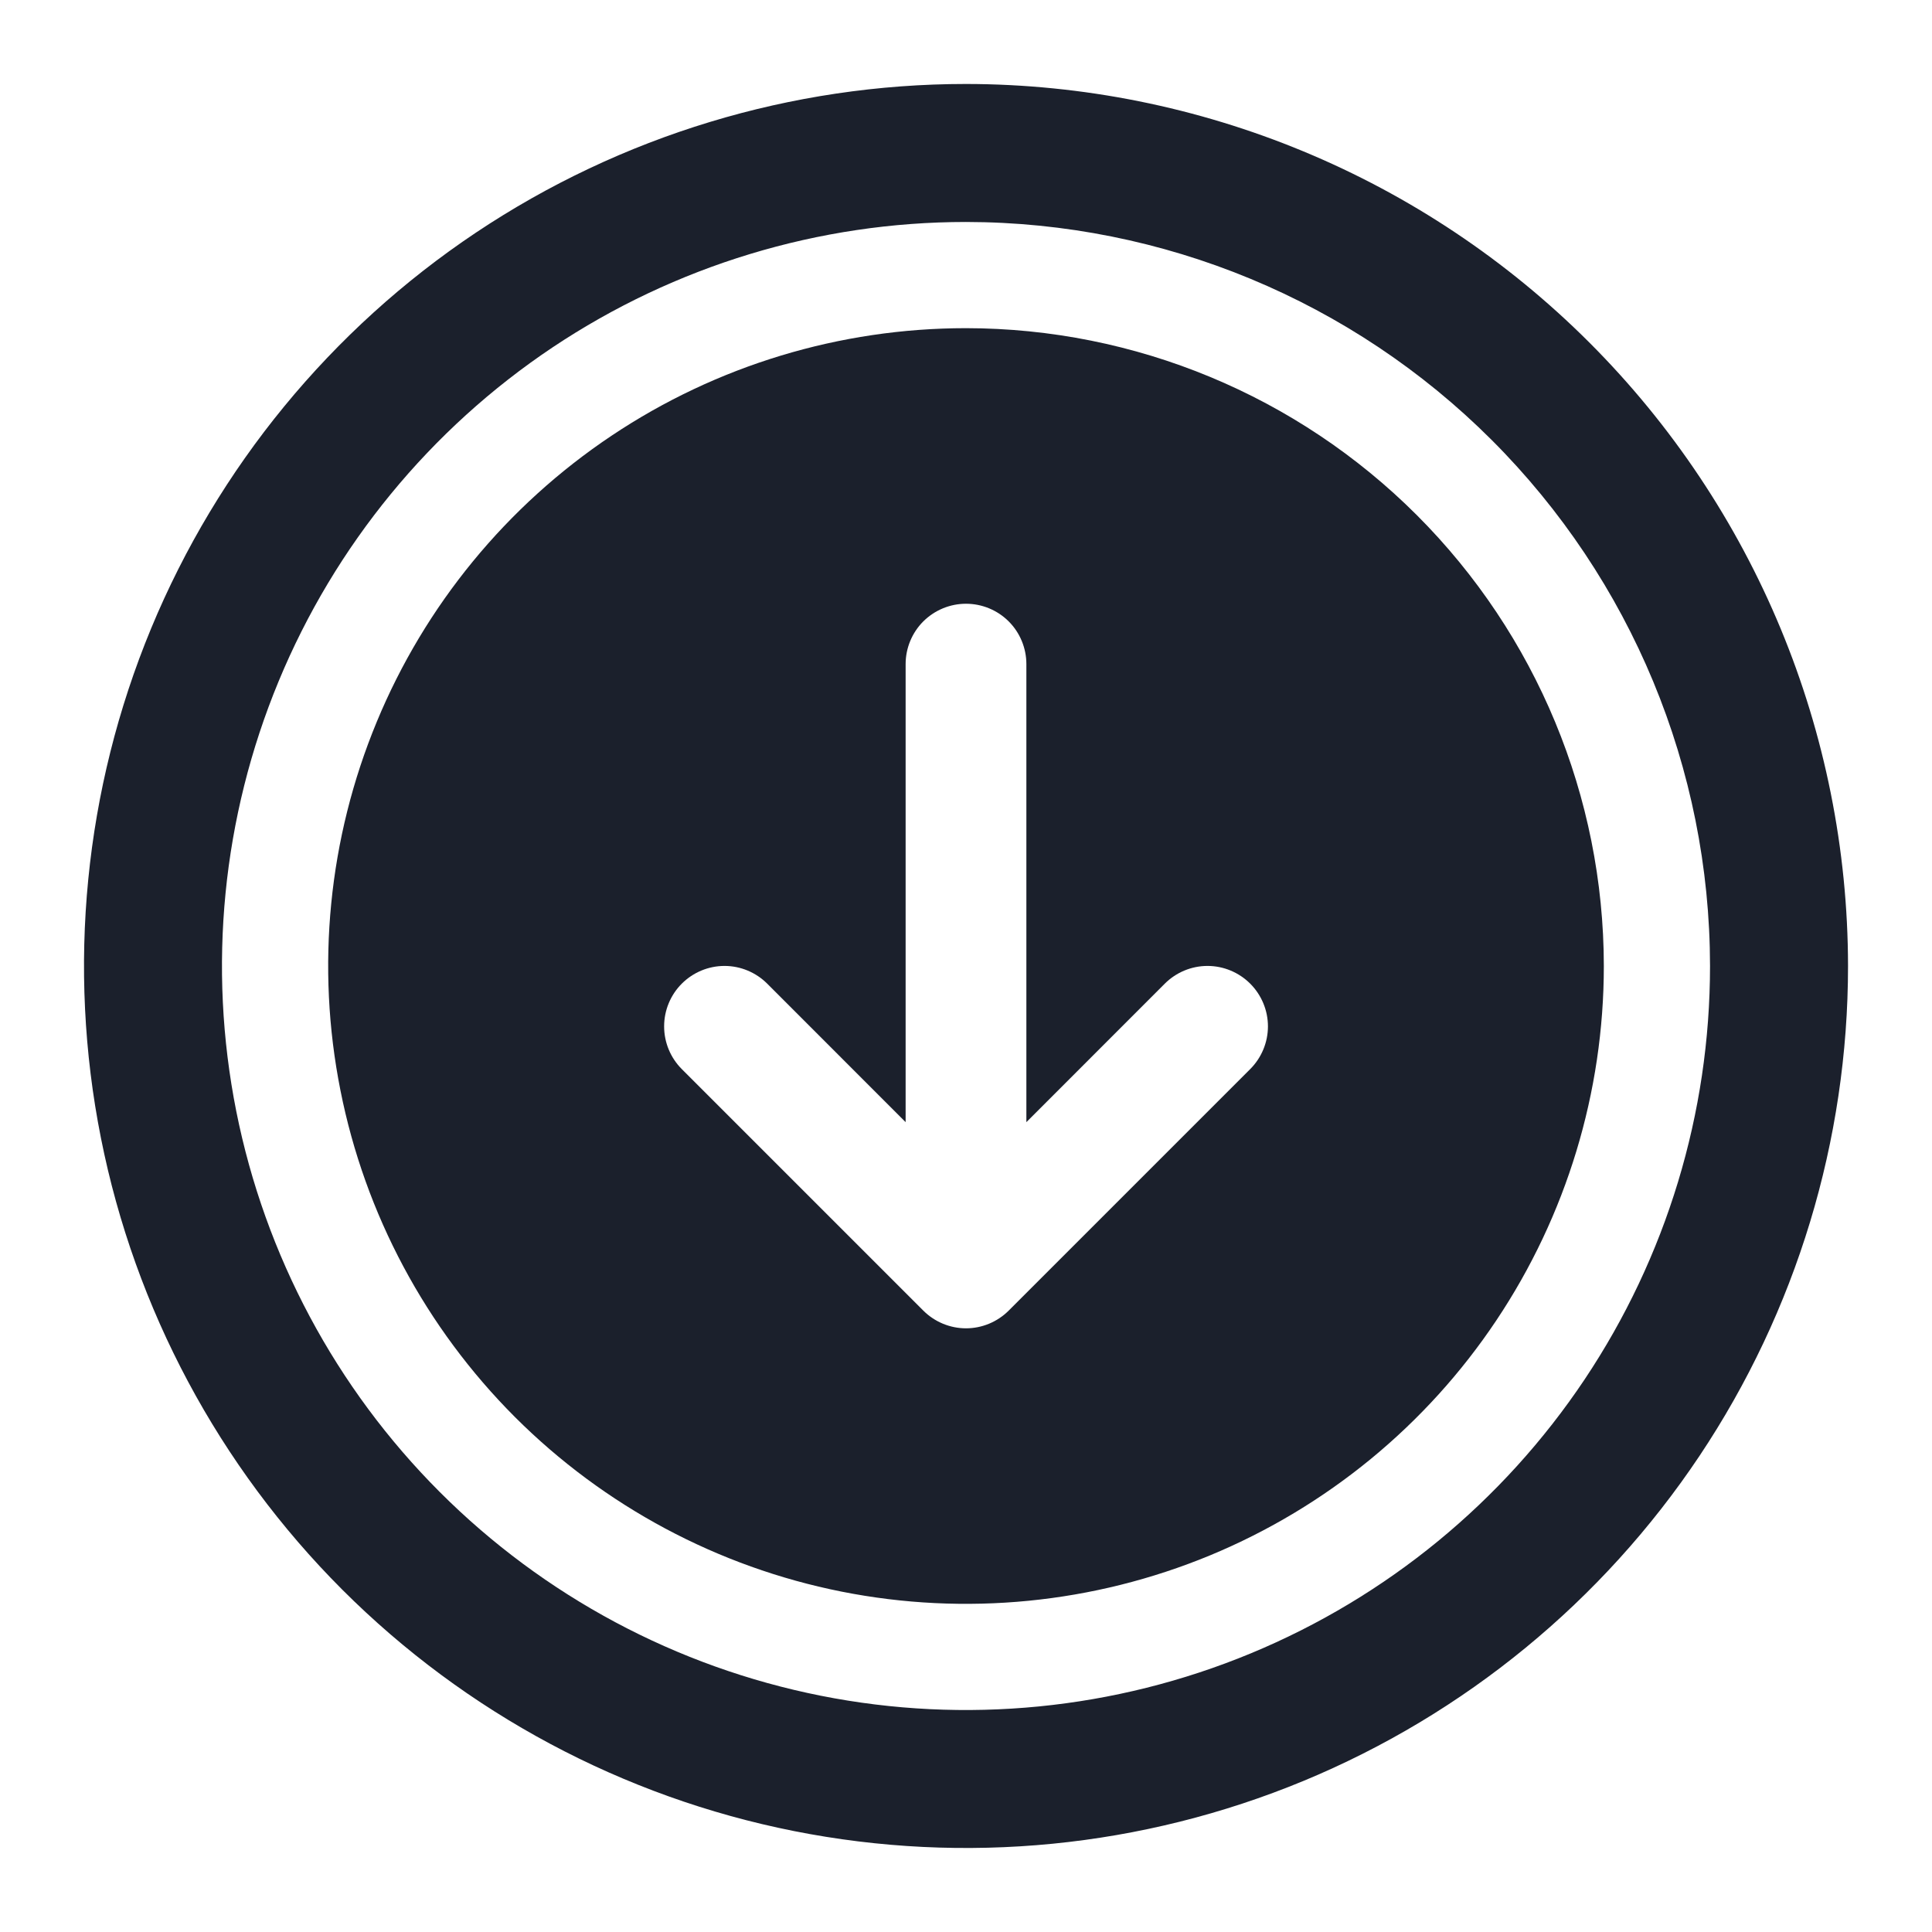 <svg width="28" height="28" viewBox="0 0 28 28" fill="none" xmlns="http://www.w3.org/2000/svg">
<path fill-rule="evenodd" clip-rule="evenodd" d="M14 4.756C12.172 4.756 10.384 5.298 8.864 6.314C7.344 7.33 6.159 8.773 5.46 10.462C4.76 12.152 4.577 14.01 4.934 15.803C5.29 17.597 6.171 19.244 7.463 20.537C8.756 21.829 10.403 22.71 12.197 23.067C13.99 23.423 15.848 23.24 17.538 22.541C19.227 21.841 20.671 20.656 21.686 19.136C22.702 17.616 23.244 15.828 23.244 14C23.242 11.549 22.267 9.199 20.534 7.466C18.801 5.733 16.451 4.758 14 4.756ZM18.119 15.494L14.619 18.994C14.538 19.075 14.441 19.14 14.335 19.184C14.229 19.228 14.115 19.251 14 19.251C13.885 19.251 13.771 19.228 13.665 19.184C13.559 19.14 13.462 19.075 13.381 18.994L9.881 15.494C9.717 15.33 9.625 15.107 9.625 14.875C9.625 14.643 9.717 14.42 9.881 14.256C10.045 14.092 10.268 13.999 10.5 13.999C10.732 13.999 10.955 14.092 11.119 14.256L13.125 16.263V9.625C13.125 9.393 13.217 9.17 13.381 9.006C13.546 8.842 13.768 8.75 14 8.75C14.232 8.75 14.455 8.842 14.619 9.006C14.783 9.17 14.875 9.393 14.875 9.625V16.263L16.881 14.256C17.045 14.092 17.268 13.999 17.5 13.999C17.732 13.999 17.955 14.092 18.119 14.256C18.283 14.42 18.376 14.643 18.376 14.875C18.376 15.107 18.283 15.33 18.119 15.494Z" fill="#1B202C"/>
<path fill-rule="evenodd" clip-rule="evenodd" d="M14 1.217C11.472 1.217 9 1.967 6.898 3.371C4.796 4.776 3.158 6.772 2.19 9.108C1.223 11.444 0.97 14.014 1.463 16.494C1.956 18.973 3.174 21.251 4.961 23.039C6.749 24.826 9.027 26.044 11.506 26.537C13.986 27.03 16.556 26.777 18.892 25.81C21.228 24.842 23.224 23.204 24.629 21.102C26.033 19 26.783 16.528 26.783 14L26.783 13.999C26.779 10.61 25.431 7.361 23.035 4.965C20.639 2.569 17.39 1.221 14.001 1.217H14ZM8.009 5.034C9.783 3.85 11.867 3.217 13.999 3.217C16.858 3.22 19.599 4.357 21.621 6.379C23.642 8.4 24.78 11.141 24.783 14C24.783 16.133 24.151 18.217 22.966 19.991C21.781 21.764 20.097 23.146 18.127 23.962C16.156 24.778 13.988 24.992 11.896 24.576C9.805 24.16 7.883 23.133 6.375 21.625C4.867 20.117 3.841 18.195 3.424 16.104C3.008 14.012 3.222 11.844 4.038 9.874C4.854 7.903 6.236 6.219 8.009 5.034Z" fill="#1B202C"/>
</svg>
